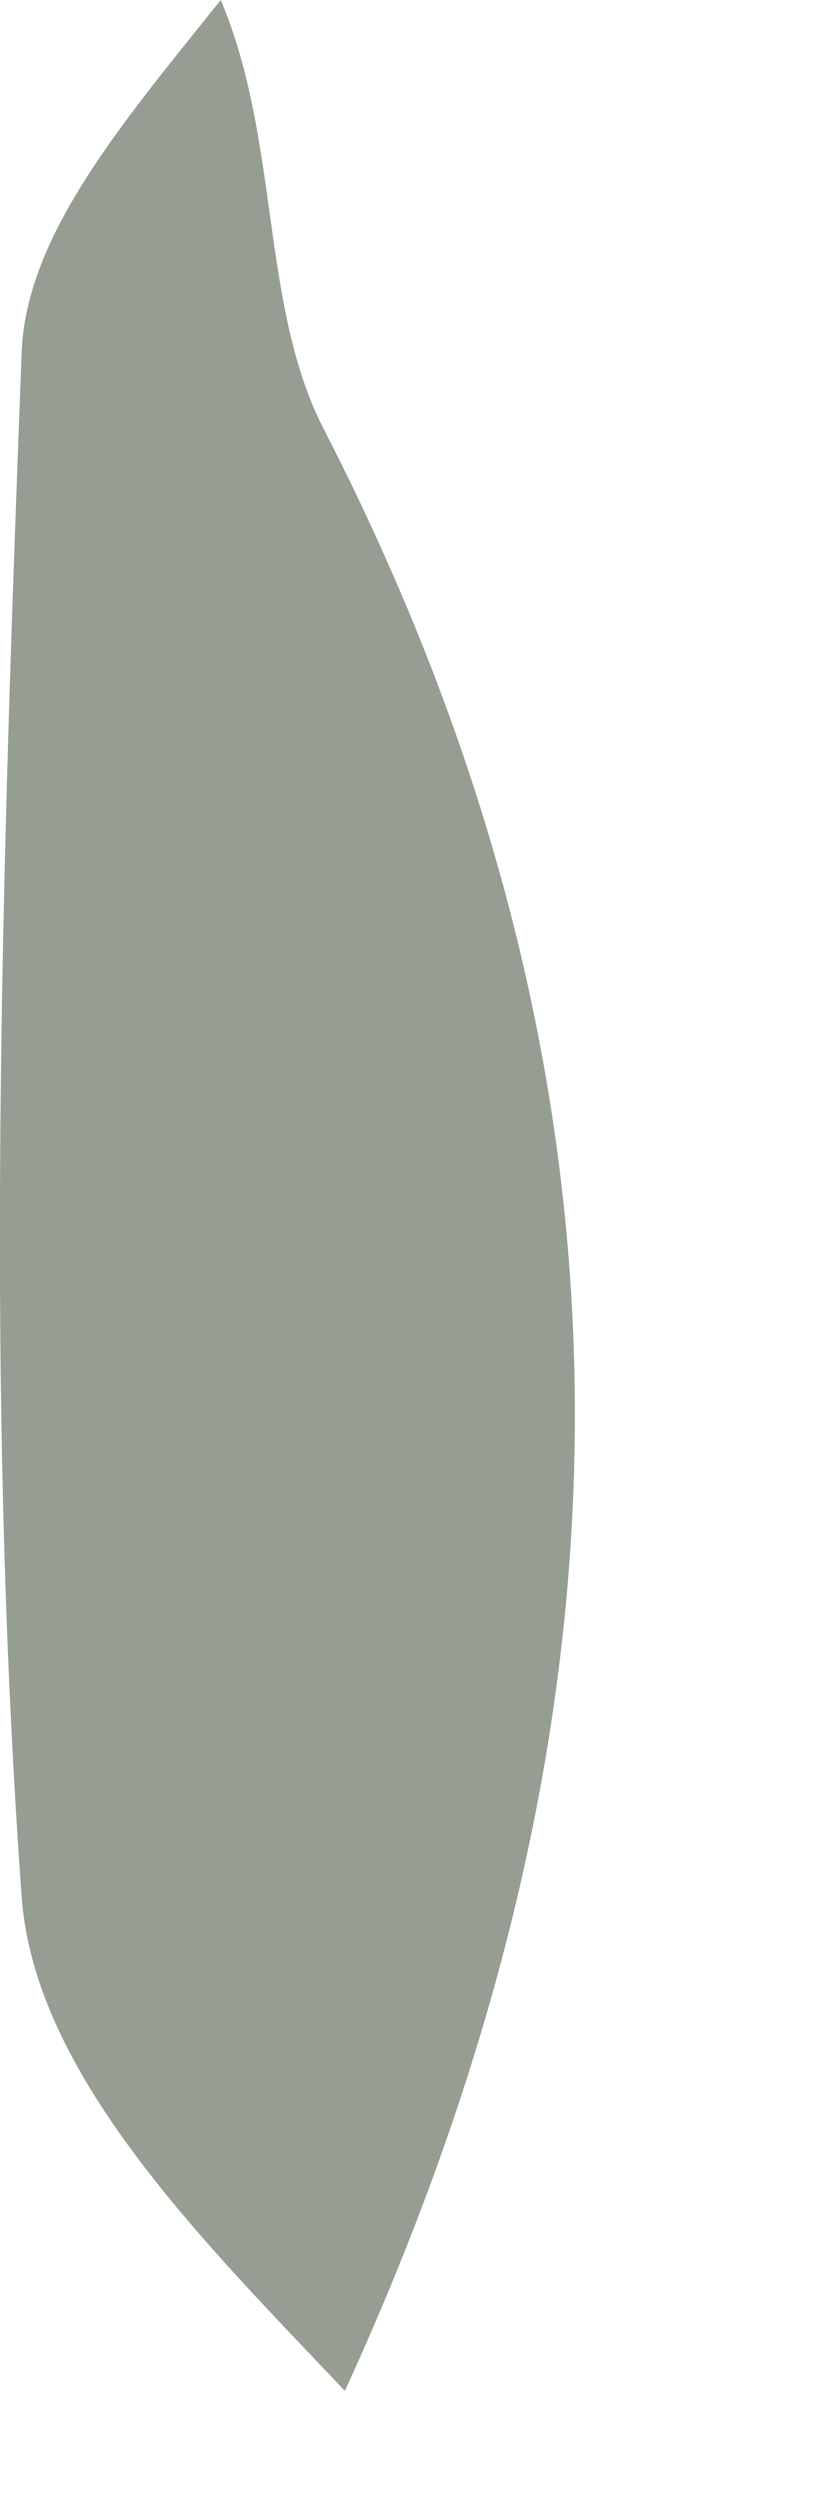 <?xml version="1.0" encoding="utf-8"?>
<svg xmlns="http://www.w3.org/2000/svg" fill="none" height="100%" overflow="visible" preserveAspectRatio="none" style="display: block;" viewBox="0 0 2 6" width="100%">
<path d="M0.53 0C0.673 0.338 0.625 0.734 0.777 1.029C1.567 2.566 1.578 4.106 0.828 5.738C0.493 5.384 0.083 4.982 0.052 4.552C-0.037 3.322 0.005 2.081 0.052 0.846C0.062 0.564 0.298 0.29 0.53 0Z" fill="#969D93" id="Vector"/>
</svg>